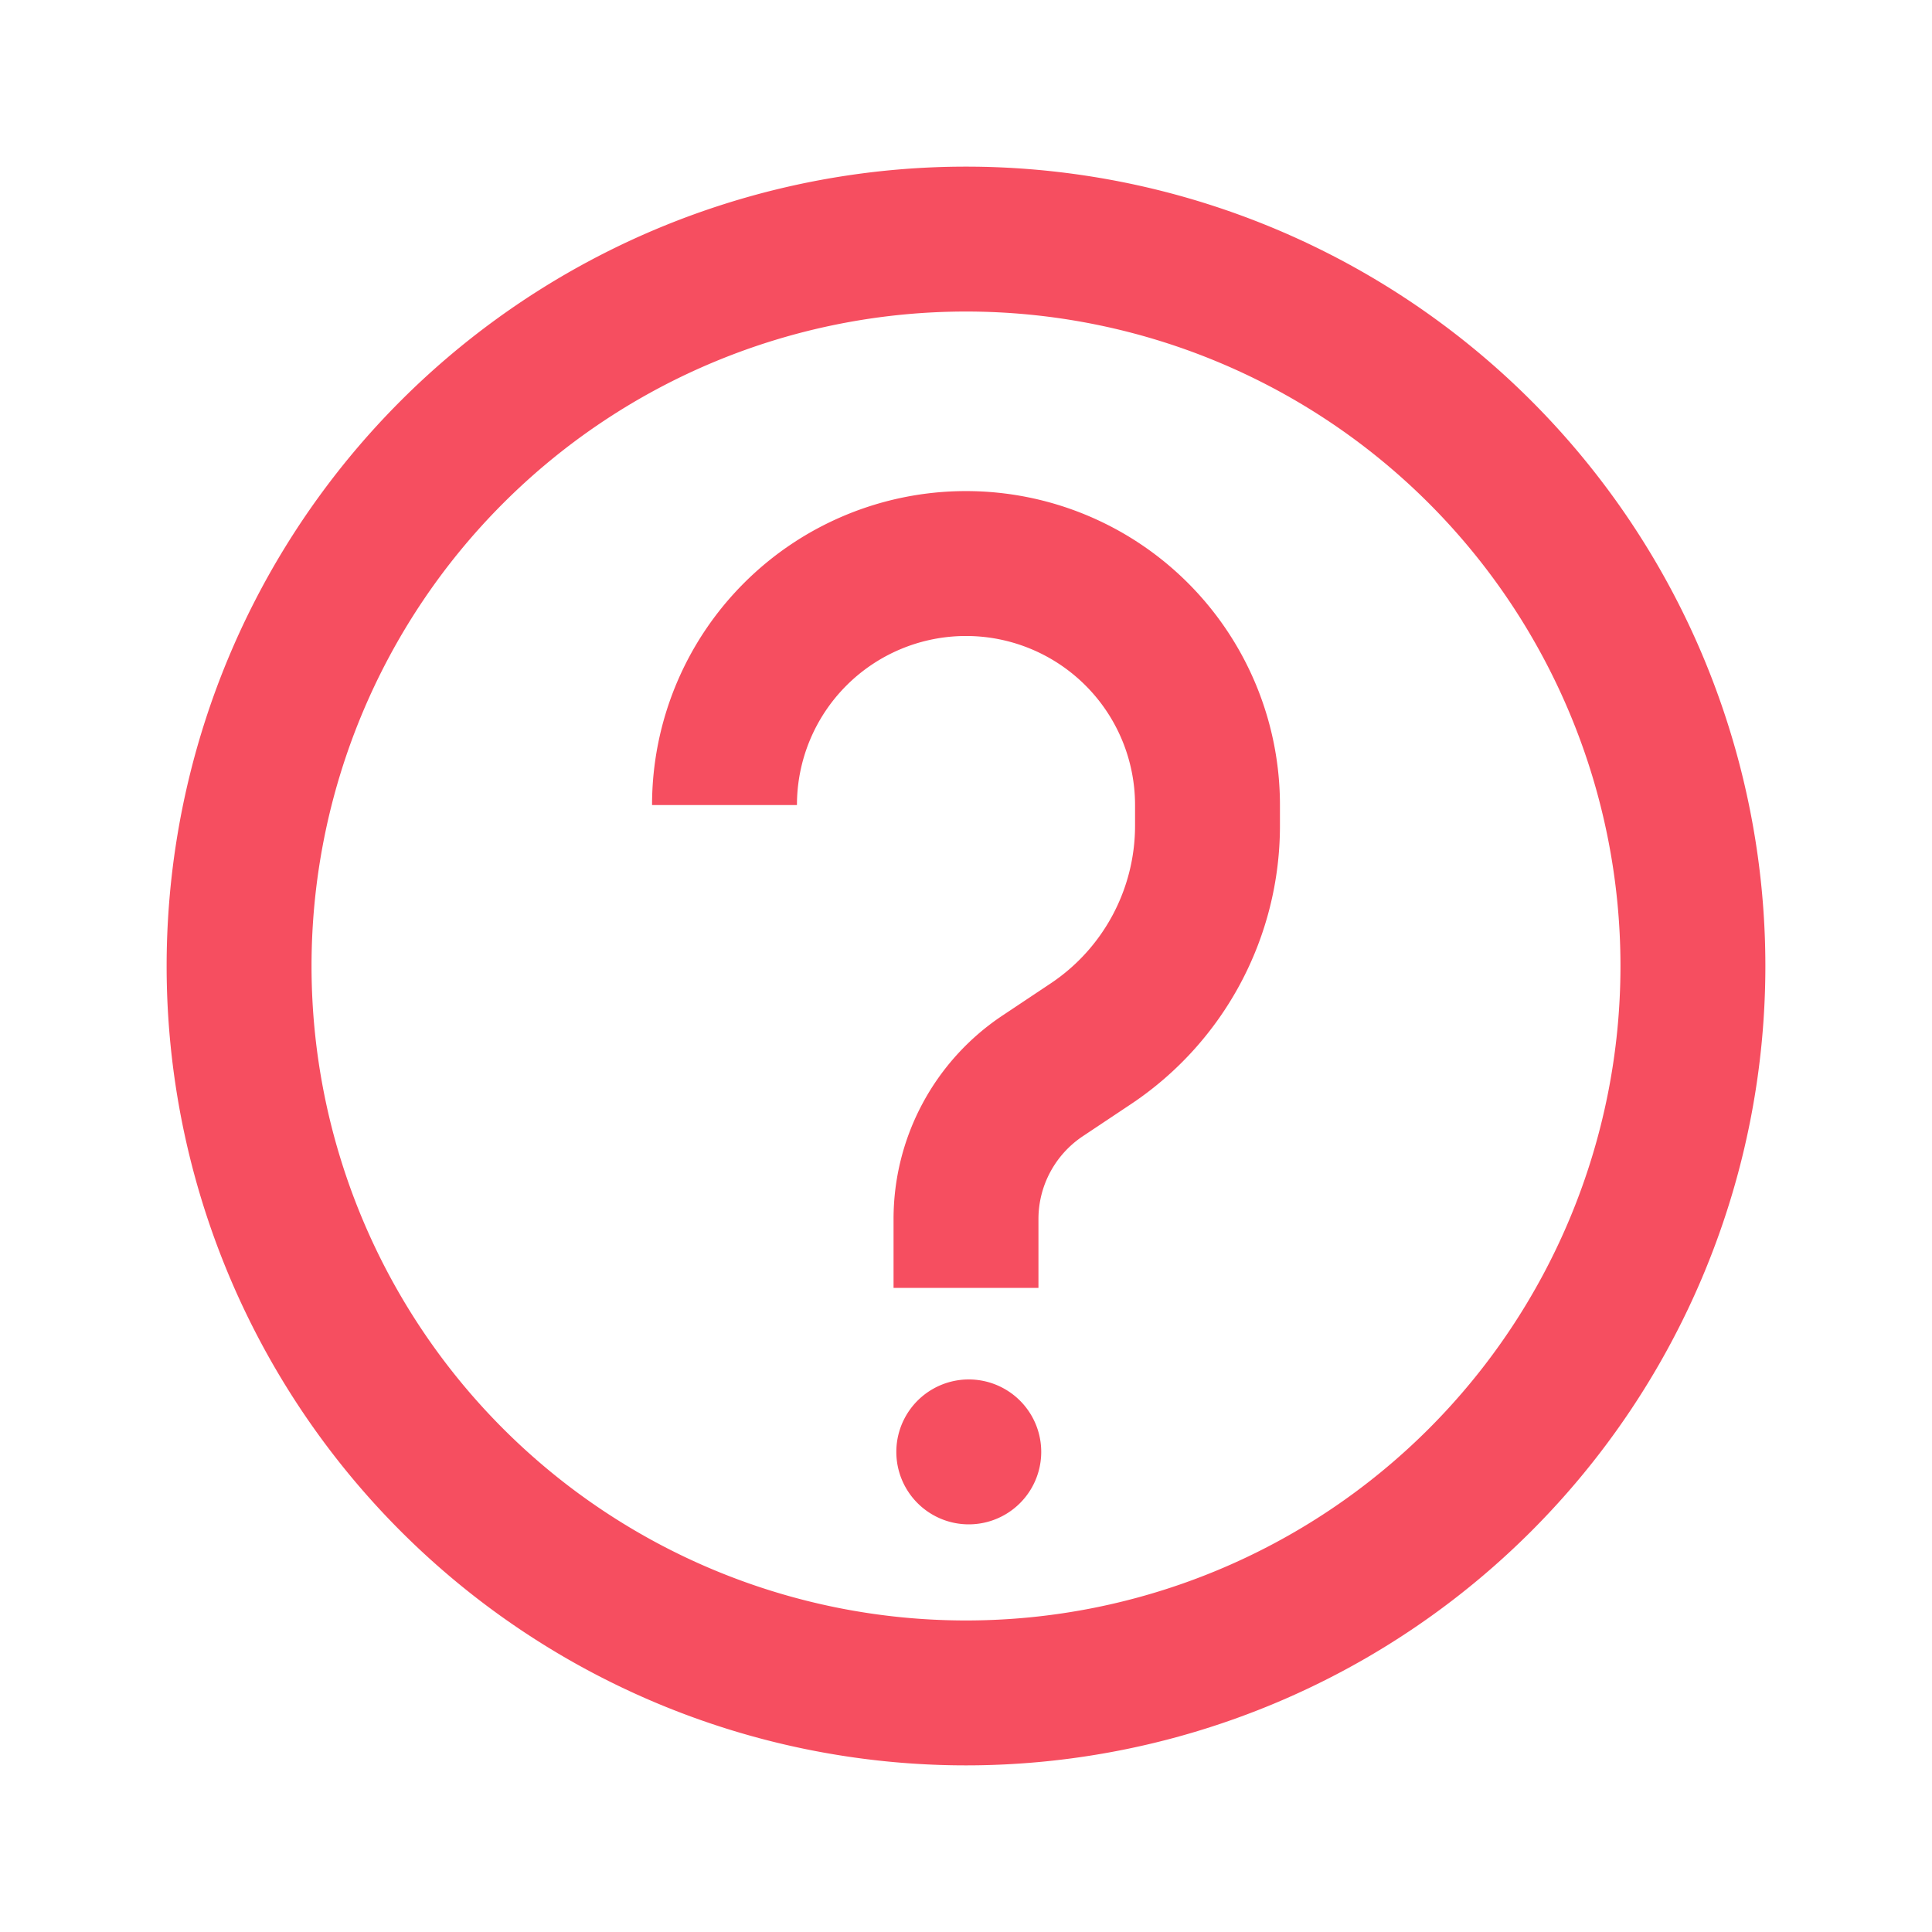 <?xml version="1.0" standalone="no"?><!DOCTYPE svg PUBLIC "-//W3C//DTD SVG 1.1//EN" "http://www.w3.org/Graphics/SVG/1.1/DTD/svg11.dtd"><svg t="1747804837531" class="icon" viewBox="0 0 1024 1024" version="1.1" xmlns="http://www.w3.org/2000/svg" p-id="6269" xmlns:xlink="http://www.w3.org/1999/xlink" width="200" height="200"><path d="M935.68 512A423.68 423.68 0 1 1 88.32 512a423.68 423.68 0 0 1 847.36 0zM512 858.88A346.88 346.88 0 1 0 512 165.12a346.88 346.88 0 0 0 0 693.76z m39.872-89.344a38.4 38.4 0 1 1-76.8 0 38.4 38.4 0 0 1 76.8 0zM512 260.288a166.4 166.4 0 0 0-166.4 166.4h76.8a89.6 89.6 0 0 1 179.2 0v10.944c0 33.6-16.832 65.024-44.8 83.648l-25.536 17.024a129.536 129.536 0 0 0-57.664 107.84v36.48h76.8v-36.48c0-17.664 8.832-34.112 23.488-43.904l25.536-17.024A177.344 177.344 0 0 0 678.4 437.632v-10.944a166.4 166.4 0 0 0-166.4-166.4z" p-id="6270" fill="#F64E60"></path></svg>